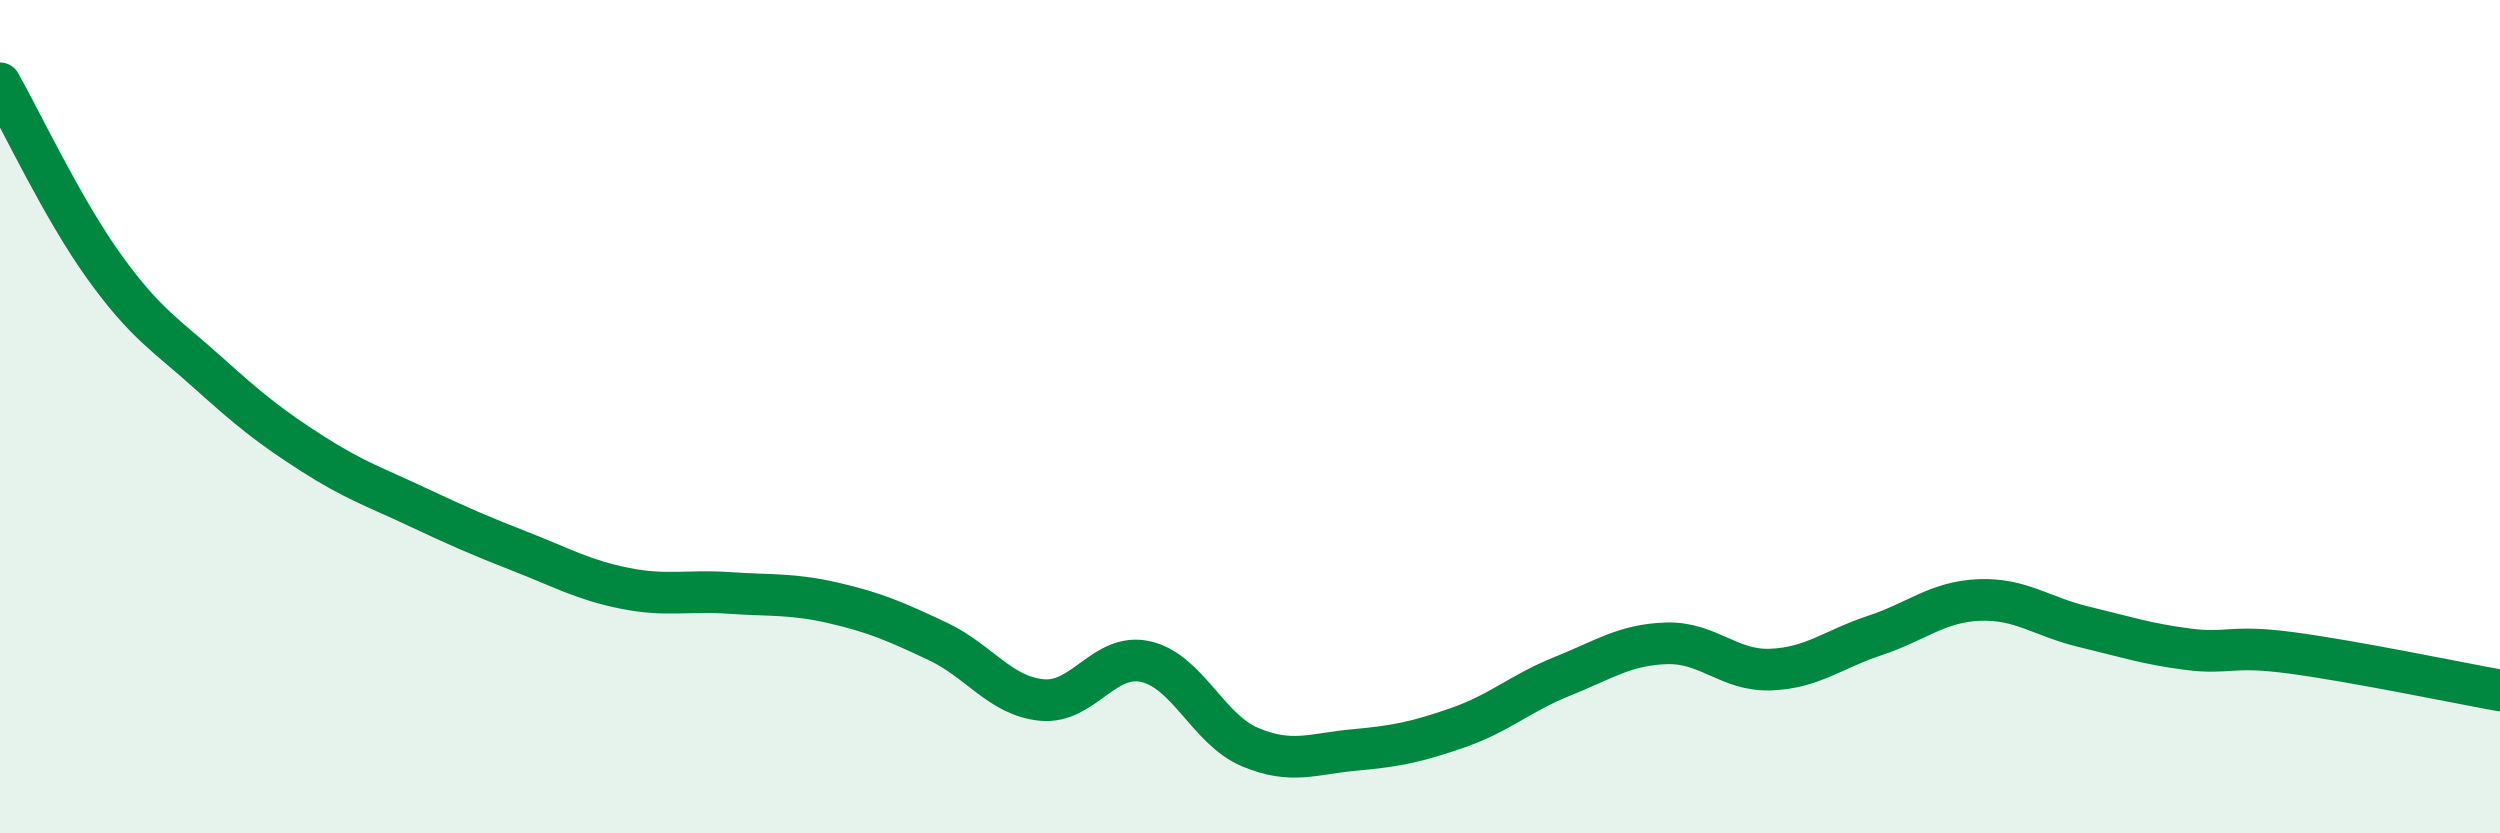 
    <svg width="60" height="20" viewBox="0 0 60 20" xmlns="http://www.w3.org/2000/svg">
      <path
        d="M 0,2 C 0.5,2.88 1.5,5.01 2.5,6.4 C 3.5,7.79 4,8.05 5,8.95 C 6,9.85 6.5,10.25 7.5,10.89 C 8.5,11.53 9,11.69 10,12.16 C 11,12.63 11.5,12.85 12.5,13.24 C 13.5,13.63 14,13.92 15,14.12 C 16,14.32 16.5,14.16 17.5,14.23 C 18.5,14.3 19,14.24 20,14.47 C 21,14.7 21.5,14.92 22.5,15.39 C 23.5,15.86 24,16.7 25,16.8 C 26,16.9 26.5,15.65 27.5,15.88 C 28.5,16.11 29,17.51 30,17.93 C 31,18.35 31.5,18.09 32.5,18 C 33.5,17.91 34,17.81 35,17.46 C 36,17.11 36.5,16.63 37.5,16.23 C 38.5,15.83 39,15.47 40,15.44 C 41,15.41 41.5,16.11 42.5,16.07 C 43.5,16.03 44,15.58 45,15.25 C 46,14.92 46.5,14.44 47.5,14.4 C 48.5,14.36 49,14.8 50,15.04 C 51,15.28 51.5,15.45 52.5,15.58 C 53.5,15.71 53.5,15.47 55,15.67 C 56.5,15.87 59,16.39 60,16.57L60 20L0 20Z"
        fill="#008740"
        opacity="0.1"
        stroke-linecap="round"
        stroke-linejoin="round"
      />
      <path
        d="M 0,2 C 0.5,2.88 1.5,5.01 2.5,6.4 C 3.5,7.79 4,8.05 5,8.95 C 6,9.85 6.5,10.25 7.5,10.89 C 8.5,11.53 9,11.69 10,12.16 C 11,12.63 11.5,12.85 12.5,13.24 C 13.5,13.63 14,13.92 15,14.12 C 16,14.32 16.5,14.16 17.5,14.23 C 18.5,14.3 19,14.24 20,14.47 C 21,14.7 21.5,14.92 22.5,15.39 C 23.5,15.86 24,16.7 25,16.8 C 26,16.9 26.5,15.65 27.5,15.88 C 28.5,16.11 29,17.51 30,17.93 C 31,18.35 31.5,18.09 32.5,18 C 33.5,17.91 34,17.81 35,17.46 C 36,17.11 36.5,16.63 37.5,16.23 C 38.5,15.83 39,15.47 40,15.44 C 41,15.41 41.5,16.11 42.5,16.07 C 43.5,16.03 44,15.58 45,15.25 C 46,14.92 46.5,14.44 47.5,14.4 C 48.5,14.36 49,14.8 50,15.04 C 51,15.28 51.5,15.45 52.5,15.58 C 53.5,15.71 53.5,15.47 55,15.67 C 56.5,15.87 59,16.39 60,16.57"
        stroke="#008740"
        stroke-width="1"
        fill="none"
        stroke-linecap="round"
        stroke-linejoin="round"
      />
    </svg>
  
